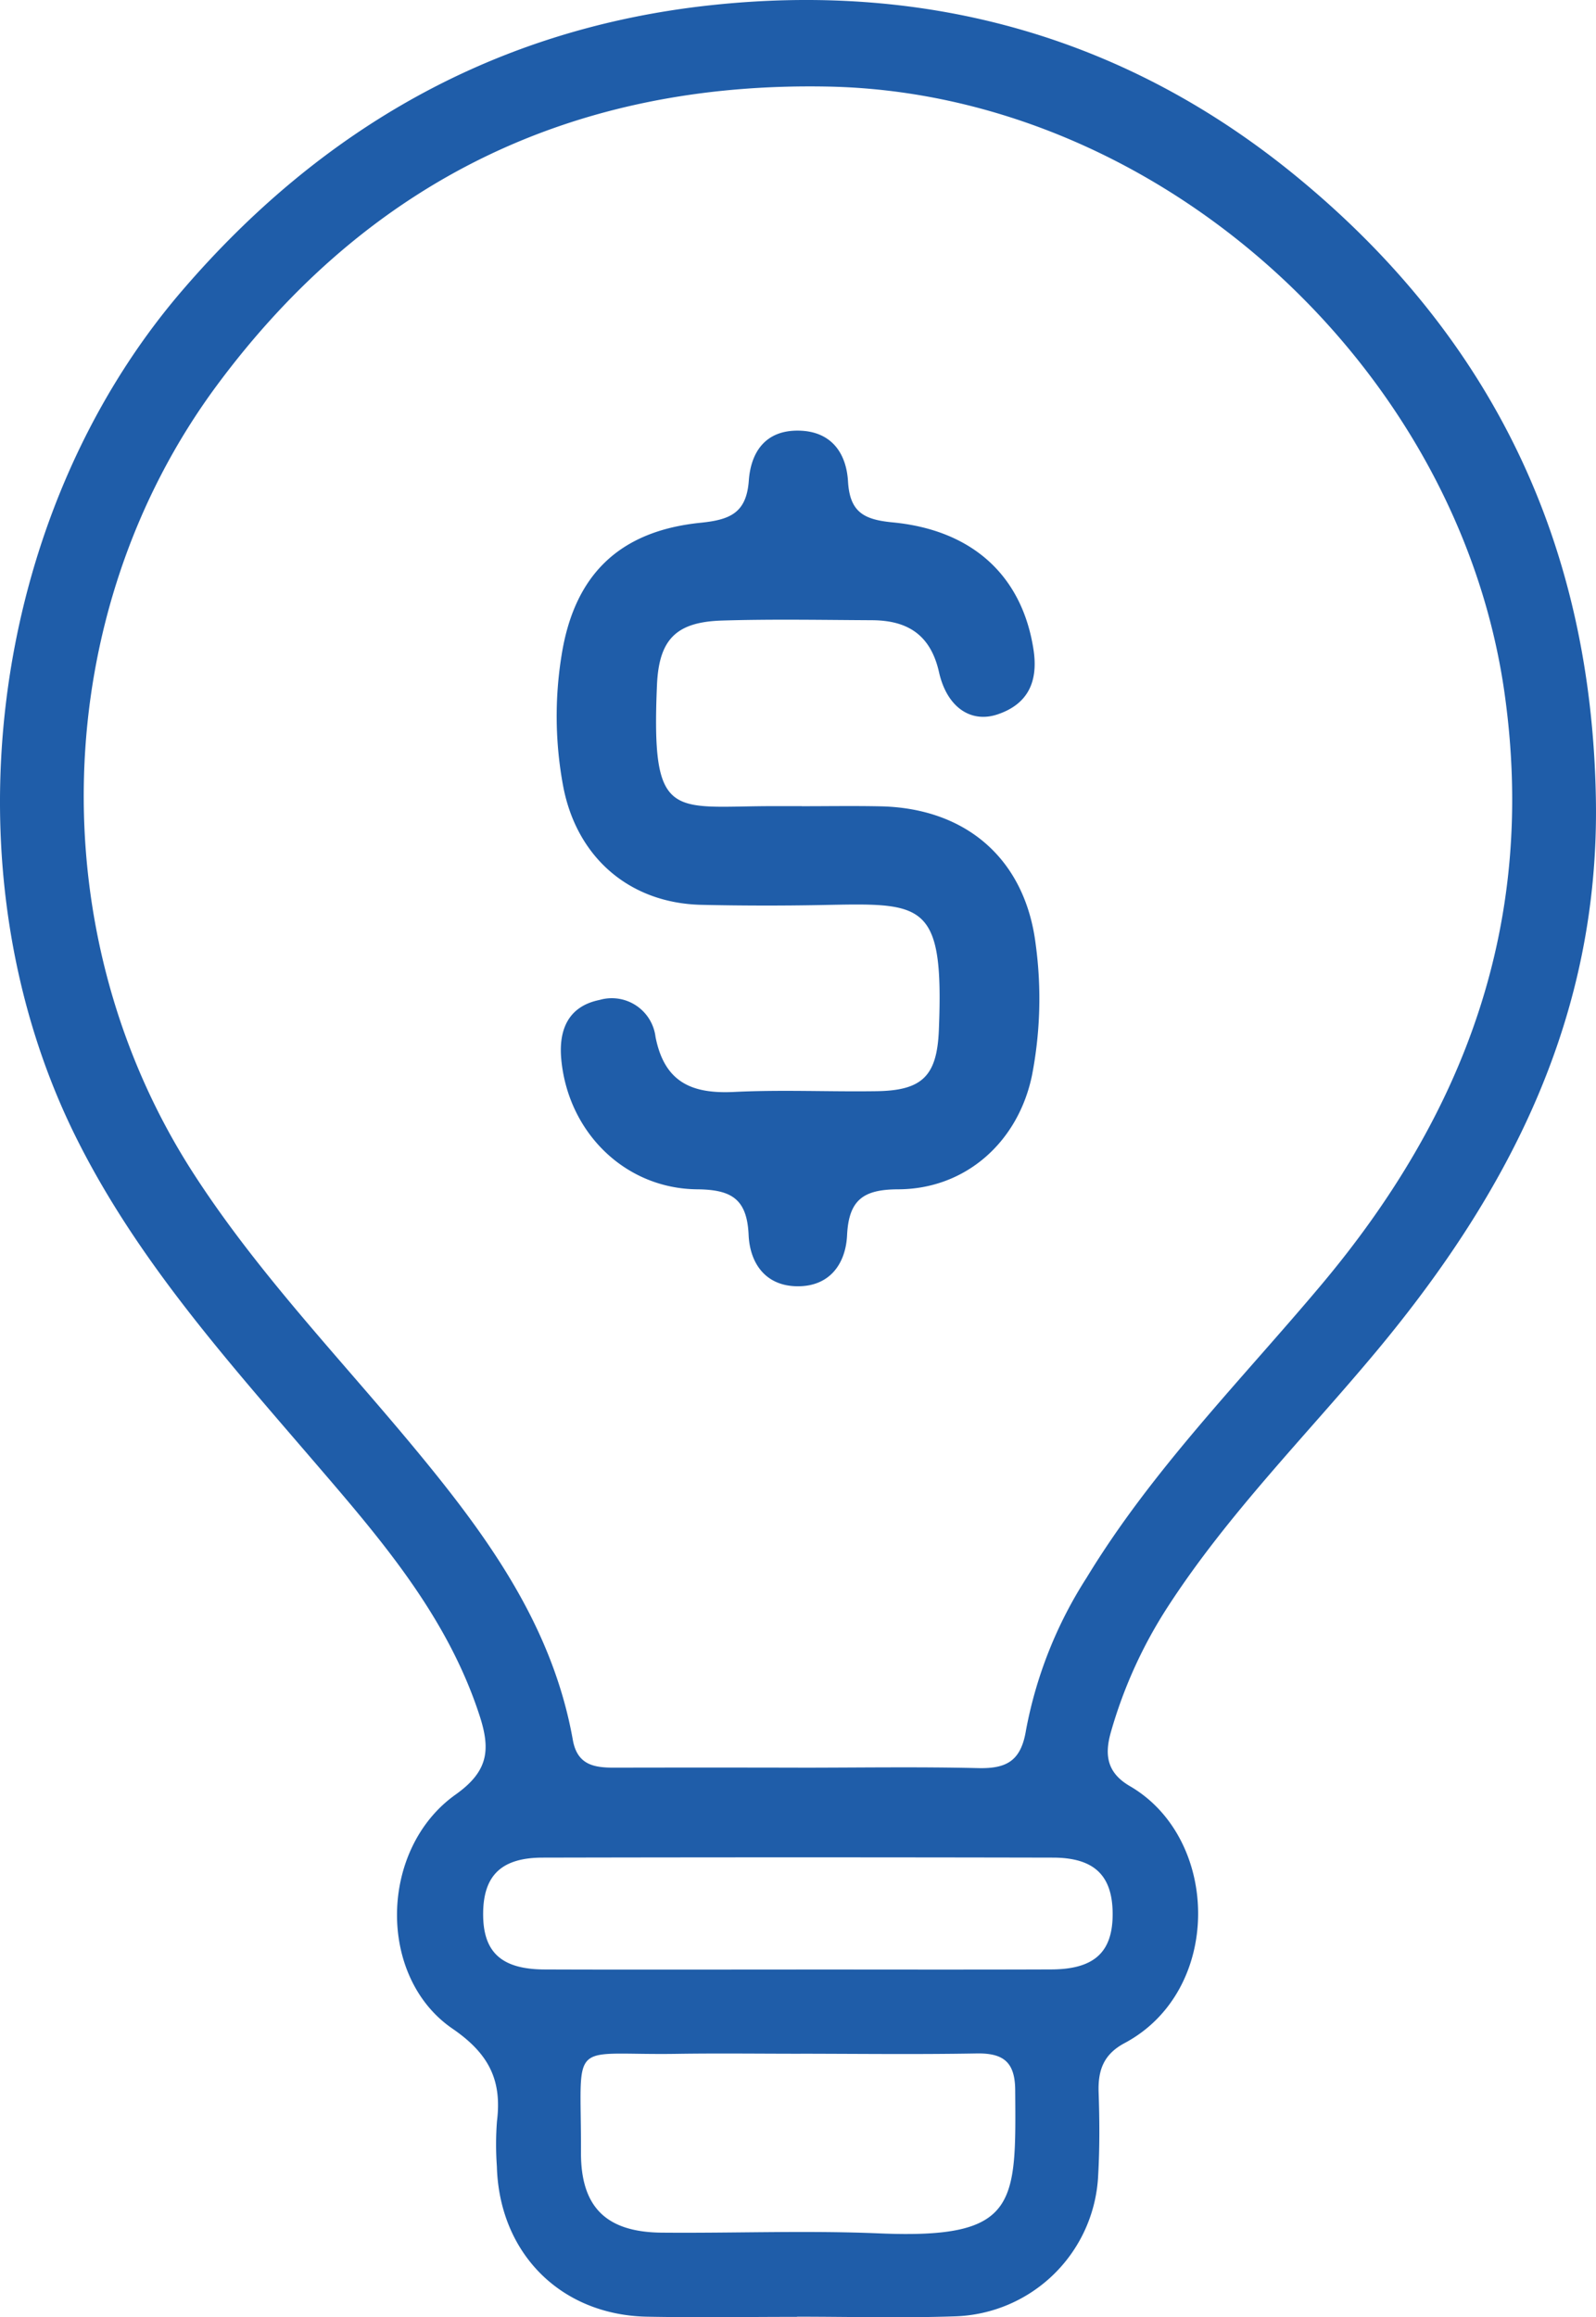 <svg xmlns="http://www.w3.org/2000/svg" xmlns:xlink="http://www.w3.org/1999/xlink" id="Group_665" data-name="Group 665" width="170.096" height="246.868" viewBox="0 0 170.096 246.868"><defs><clipPath id="clip-path"><rect id="Rectangle_218" data-name="Rectangle 218" width="170.096" height="246.868" fill="#1f5da9"></rect></clipPath></defs><g id="Group_664" data-name="Group 664" clip-path="url(#clip-path)"><path id="Path_209" data-name="Path 209" d="M84.946,246.829c-5.332,0-10.669.086-16-.019-9.207-.182-15.745-6.785-15.992-16.022a32.63,32.63,0,0,1,.011-4.8c.541-4.358-.834-7.184-4.743-9.864-8.059-5.527-7.806-19.157.331-24.936,3.477-2.471,3.753-4.742,2.567-8.389-3.525-10.863-10.844-19.165-18.053-27.557C23.861,144.529,14.488,134,8.1,121.163-6.036,92.75-1.288,55.094,19.359,31.022,34.28,13.622,52.863,3.06,75.594.573c23.315-2.551,44.573,3.381,62.758,18.375,20.7,17.064,31.268,39.043,31.731,66.171.4,23.072-9.136,41.72-23.339,58.778-7.5,9-15.821,17.33-22.243,27.218a49.345,49.345,0,0,0-6.105,13.409c-.712,2.488-.392,4.358,2.026,5.764,9.655,5.615,9.922,21.787-.573,27.378-2.239,1.194-2.839,2.895-2.762,5.231.1,2.929.12,5.872-.045,8.8a15.763,15.763,0,0,1-15.3,15.077c-5.595.192-11.2.037-16.8.037Zm.1-58.507c6.4,0,12.8-.106,19.2.045,3.01.072,4.564-.741,5.1-4.03a45.465,45.465,0,0,1,6.46-16.251c6.968-11.469,16.4-20.964,24.963-31.145,15.414-18.322,23.033-38.777,19.572-63.152C155.4,39.027,123.485,9.919,88.264,9.224c-27.071-.533-48.936,9.968-65.126,31.8C5.115,65.335,4.212,99.5,20.54,124.889,27.288,135.38,35.879,144.32,43.8,153.832c7.816,9.389,15.038,19.1,17.25,31.534.472,2.657,2.252,2.957,4.4,2.953q9.8-.022,19.6,0m.258,30.478c-4.4,0-8.8-.058-13.191.011-11.717.184-10.154-1.86-10.2,10.5-.018,5.86,2.716,8.5,8.619,8.55,7.73.067,15.467-.248,23.182.078,14.776.626,14.566-3.074,14.478-15.269-.021-3.01-1.282-3.946-4.106-3.9-6.262.112-12.526.035-18.786.027m-.454-8.968c9.067,0,18.136.024,27.2-.01,4.623-.018,6.58-1.88,6.531-6.04-.048-3.985-1.976-5.864-6.353-5.872q-27.2-.058-54.407,0c-4.375.01-6.289,1.892-6.329,5.9-.04,4.154,1.916,6,6.552,6.016,8.935.034,17.869.01,26.8.01" transform="translate(0 0)" fill="#1f5da9"></path><path id="Path_210" data-name="Path 210" d="M63.2,68.68c2.8,0,5.6-.046,8.394.013,9.139.192,15.411,5.631,16.531,14.7a42.95,42.95,0,0,1-.387,13.926c-1.45,7.093-7.043,12.153-14.268,12.175-3.69.01-5.265,1.1-5.447,4.894-.144,3-1.813,5.447-5.26,5.436s-5.1-2.472-5.233-5.47c-.171-3.838-1.829-4.827-5.478-4.86-7.71-.072-13.763-6.08-14.488-13.844-.294-3.137.731-5.656,4.084-6.332a4.694,4.694,0,0,1,5.961,3.943c.955,4.852,3.886,6.081,8.368,5.859,5.051-.25,10.125-.006,15.187-.08,4.857-.07,6.438-1.6,6.64-6.481C78.372,78.69,76.161,79,65.3,79.207q-6.392.122-12.791-.021c-7.659-.166-13.3-5.043-14.742-12.63a40.6,40.6,0,0,1-.178-13.915C38.931,44.069,43.71,39.368,52.4,38.483c3.124-.317,4.9-1.019,5.151-4.5.221-3.036,1.773-5.372,5.31-5.316,3.493.056,5.087,2.4,5.263,5.419.194,3.317,1.751,4.066,4.764,4.356,8.6.827,13.8,5.777,15,13.526.531,3.412-.562,5.83-3.825,6.928-2.852.959-5.4-.76-6.24-4.492-.9-4-3.364-5.519-7.133-5.539-5.329-.027-10.663-.128-15.987.035-4.9.149-6.732,2-6.941,6.886-.613,14.387,1.514,12.94,11.834,12.887,1.2-.006,2.4,0,3.6,0" transform="translate(22.255 17.211)" fill="#1f5da9"></path></g></svg>